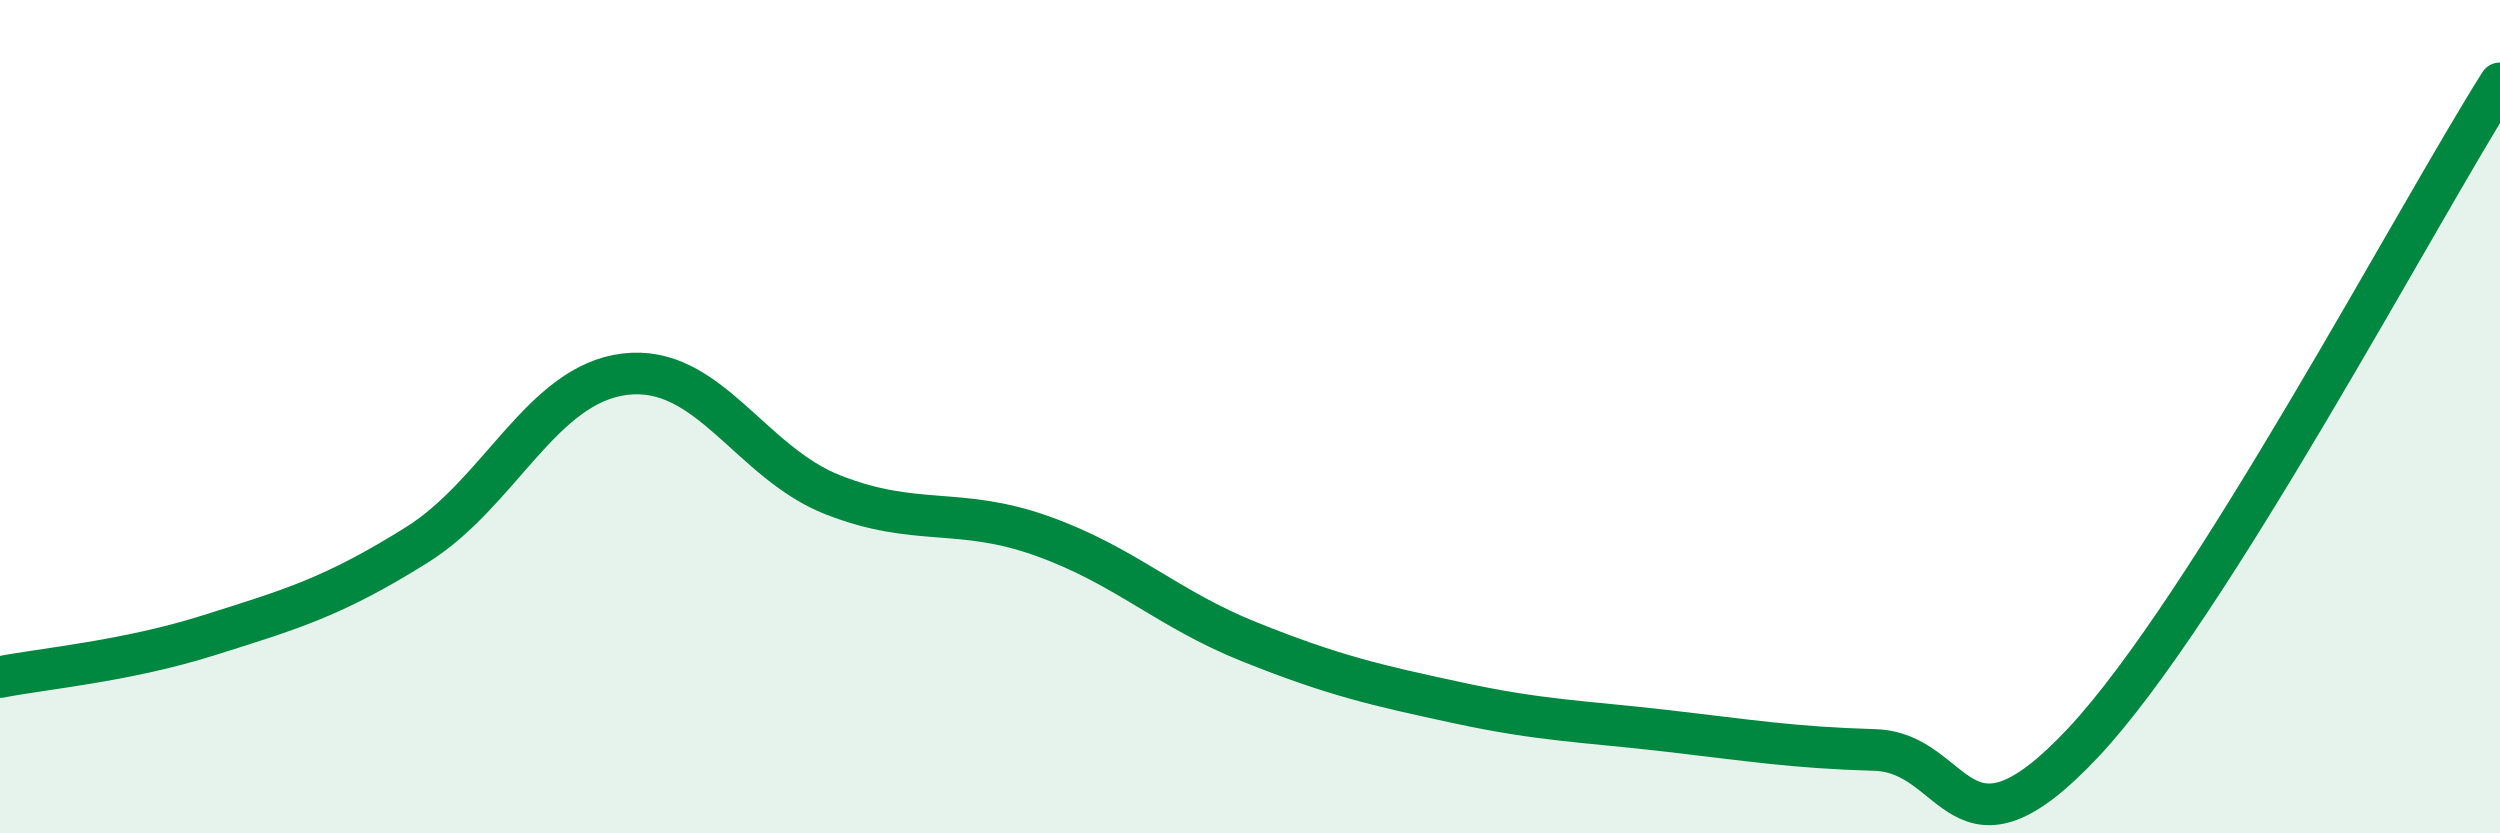 
    <svg width="60" height="20" viewBox="0 0 60 20" xmlns="http://www.w3.org/2000/svg">
      <path
        d="M 0,16.25 C 1,16.05 3,15.88 5,15.25 C 7,14.62 8,14.33 10,13.08 C 12,11.83 13,9.22 15,8.98 C 17,8.74 18,11.1 20,11.88 C 22,12.66 23,12.15 25,12.86 C 27,13.57 28,14.61 30,15.41 C 32,16.21 33,16.44 35,16.87 C 37,17.3 38,17.31 40,17.54 C 42,17.77 43,17.94 45,18 C 47,18.06 47,21.02 50,17.82 C 53,14.62 58,5.16 60,2L60 20L0 20Z"
        fill="#008740"
        opacity="0.1"
        stroke-linecap="round"
        stroke-linejoin="round"
      />
      <path
        d="M 0,16.25 C 1,16.05 3,15.88 5,15.25 C 7,14.62 8,14.33 10,13.08 C 12,11.83 13,9.22 15,8.98 C 17,8.74 18,11.1 20,11.88 C 22,12.66 23,12.15 25,12.86 C 27,13.57 28,14.61 30,15.41 C 32,16.21 33,16.44 35,16.87 C 37,17.3 38,17.31 40,17.54 C 42,17.77 43,17.94 45,18 C 47,18.06 47,21.02 50,17.82 C 53,14.62 58,5.16 60,2"
        stroke="#008740"
        stroke-width="1"
        fill="none"
        stroke-linecap="round"
        stroke-linejoin="round"
      />
    </svg>
  